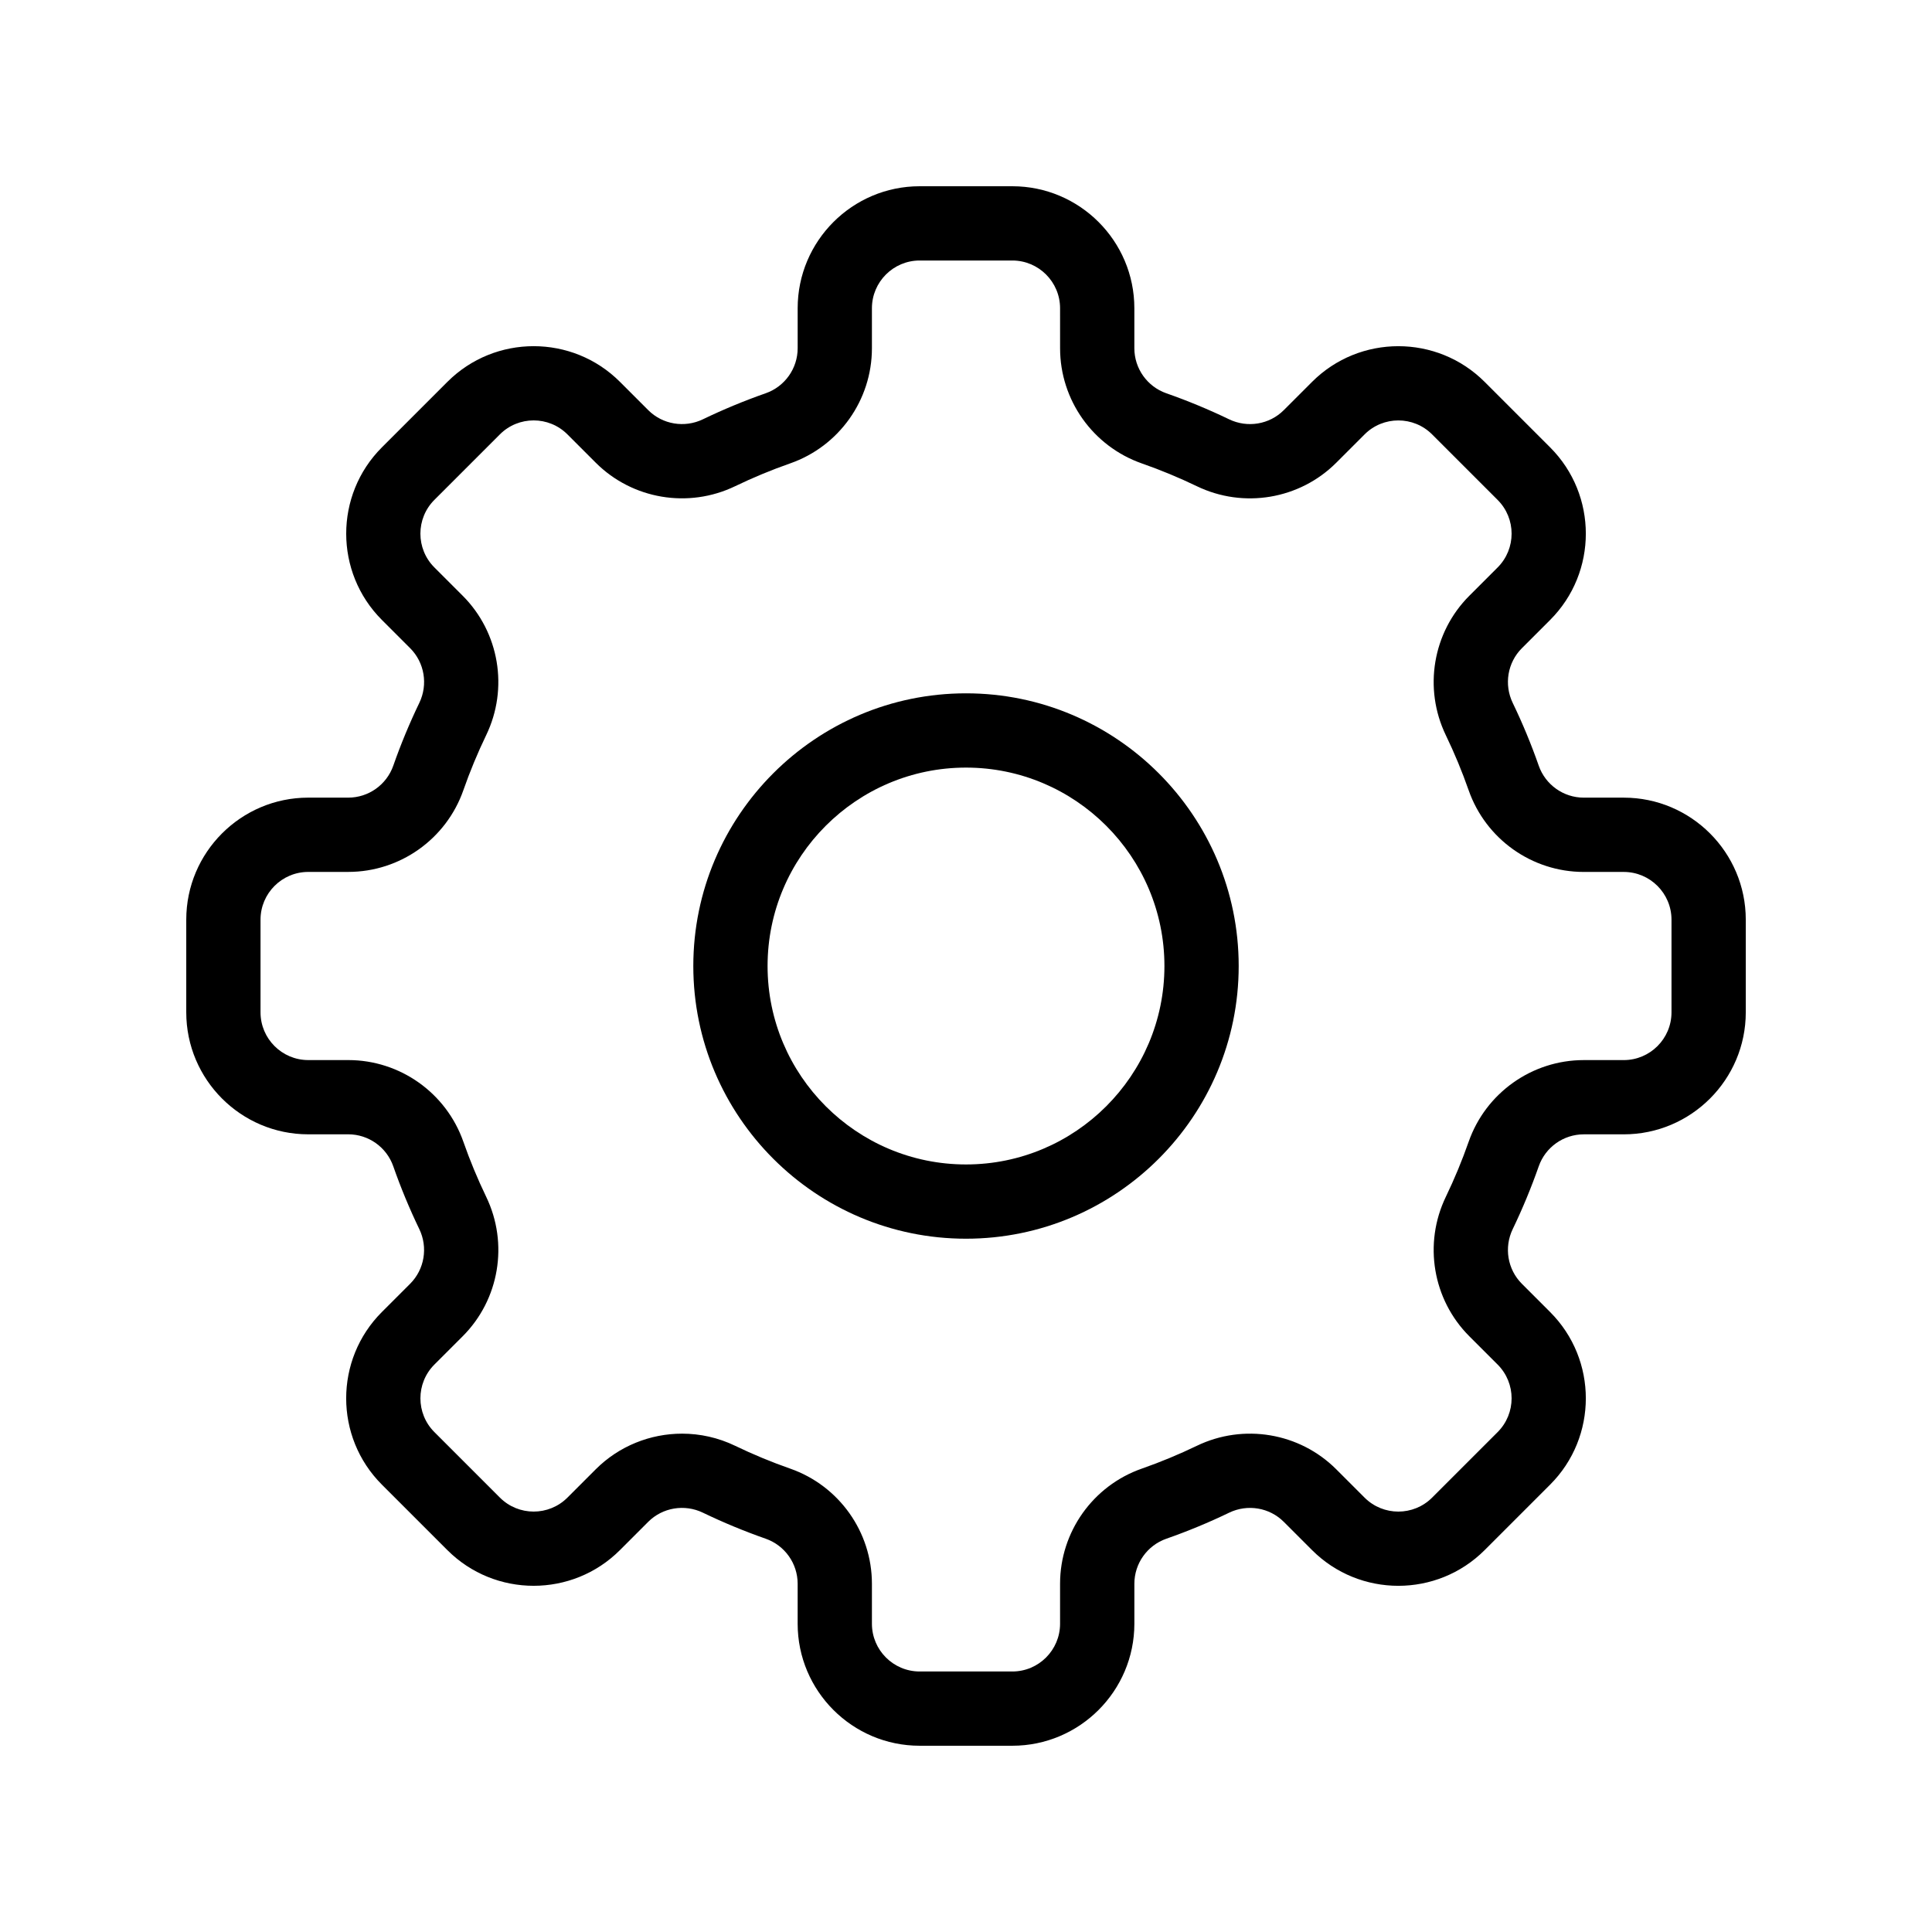 <?xml version="1.0" encoding="UTF-8"?>
<!-- Uploaded to: ICON Repo, www.svgrepo.com, Generator: ICON Repo Mixer Tools -->
<svg fill="#000000" width="800px" height="800px" version="1.1" viewBox="144 144 512 512" xmlns="http://www.w3.org/2000/svg">
 <g>
  <path d="m400 472.27c-39.848 0-72.266-32.418-72.266-72.266s32.418-72.266 72.266-72.266 72.266 32.418 72.266 72.266-32.418 72.266-72.266 72.266zm0-124.85c-28.996 0-52.586 23.59-52.586 52.586s23.59 52.586 52.586 52.586 52.586-23.59 52.586-52.586-23.59-52.586-52.586-52.586z"/>
  <path d="m412.28 606.64h-24.562c-17.828 0-32.332-14.504-32.332-32.332v-10.602c0-5.363-3.406-10.16-8.477-11.934-5.648-1.977-11.242-4.297-16.637-6.894-4.867-2.348-10.688-1.375-14.484 2.418l-7.504 7.504c-12.605 12.605-33.117 12.605-45.723 0l-17.367-17.367c-12.605-12.605-12.605-33.117 0-45.727l7.504-7.504c3.793-3.793 4.766-9.613 2.418-14.484-2.602-5.394-4.922-10.992-6.894-16.637-1.773-5.07-6.57-8.477-11.934-8.477l-10.598 0.004c-17.824 0-32.328-14.504-32.328-32.332v-24.562c0-17.828 14.504-32.332 32.332-32.332h10.602c5.363 0 10.16-3.406 11.934-8.477 1.973-5.644 4.293-11.238 6.894-16.633 2.348-4.867 1.375-10.688-2.418-14.484l-7.504-7.504c-12.605-12.605-12.605-33.117 0-45.723l17.367-17.367c12.605-12.605 33.117-12.605 45.723 0l7.504 7.504c3.793 3.793 9.617 4.766 14.484 2.418 5.394-2.602 10.992-4.922 16.633-6.894 5.07-1.773 8.477-6.57 8.477-11.934v-10.602c0-17.824 14.504-32.328 32.332-32.328h24.562c17.828 0 32.332 14.504 32.332 32.332v10.602c0 5.363 3.406 10.16 8.477 11.934 5.641 1.973 11.238 4.293 16.633 6.894 4.871 2.348 10.688 1.375 14.484-2.418l7.504-7.504c12.605-12.605 33.117-12.605 45.727 0l17.367 17.367c12.605 12.605 12.605 33.117 0 45.723l-7.504 7.504c-3.793 3.793-4.766 9.613-2.418 14.484 2.602 5.391 4.922 10.988 6.894 16.633 1.773 5.07 6.57 8.477 11.934 8.477h10.602c17.828 0 32.332 14.504 32.332 32.332v24.562c0 17.828-14.504 32.332-32.332 32.332h-10.602c-5.363 0-10.16 3.406-11.934 8.477-1.977 5.644-4.297 11.242-6.894 16.637-2.348 4.867-1.375 10.688 2.418 14.484l7.504 7.504c12.605 12.605 12.605 33.117 0 45.723l-17.367 17.367c-12.609 12.605-33.117 12.605-45.723 0l-7.504-7.504c-3.793-3.793-9.613-4.766-14.484-2.418-5.391 2.602-10.988 4.922-16.633 6.894-5.07 1.773-8.477 6.57-8.477 11.934v10.602c-0.008 17.824-14.512 32.328-32.34 32.328zm-87.531-82.707c4.773 0 9.586 1.051 14.074 3.219 4.731 2.281 9.637 4.316 14.586 6.047 12.953 4.531 21.66 16.793 21.66 30.508v10.602c0 6.977 5.676 12.652 12.652 12.652h24.562c6.977 0 12.648-5.676 12.648-12.652v-10.602c0-13.715 8.703-25.977 21.66-30.508 4.949-1.73 9.855-3.766 14.586-6.047 12.398-5.977 27.246-3.473 36.949 6.231l7.504 7.504c4.934 4.934 12.957 4.934 17.895 0l17.367-17.367c4.934-4.934 4.934-12.961 0-17.895l-7.504-7.5c-9.703-9.703-12.207-24.551-6.231-36.945 2.281-4.731 4.316-9.637 6.047-14.586 4.531-12.953 16.793-21.66 30.508-21.66h10.602c6.977 0 12.652-5.676 12.652-12.648v-24.562c0-6.977-5.676-12.652-12.652-12.652h-10.602c-13.719 0-25.977-8.703-30.508-21.66-1.73-4.949-3.766-9.855-6.047-14.582-5.977-12.398-3.473-27.246 6.231-36.949l7.504-7.504c4.934-4.934 4.934-12.961 0-17.891l-17.367-17.367c-4.934-4.934-12.961-4.934-17.891 0l-7.504 7.504c-9.703 9.703-24.551 12.207-36.949 6.231-4.731-2.281-9.637-4.316-14.586-6.043-12.957-4.535-21.66-16.793-21.66-30.508l-0.004-10.613c0-6.977-5.676-12.652-12.648-12.652h-24.562c-6.977 0-12.652 5.676-12.652 12.652v10.602c0 13.715-8.703 25.977-21.66 30.508-4.949 1.73-9.855 3.766-14.586 6.047-12.395 5.977-27.242 3.473-36.949-6.231l-7.504-7.504c-4.934-4.934-12.957-4.934-17.891 0l-17.367 17.367c-4.934 4.934-4.934 12.957 0 17.891l7.504 7.504c9.703 9.703 12.207 24.551 6.231 36.945-2.281 4.731-4.316 9.637-6.047 14.586-4.531 12.957-16.793 21.66-30.508 21.66l-10.602 0.004c-6.973 0-12.648 5.676-12.648 12.652v24.562c0 6.977 5.676 12.648 12.652 12.648h10.602c13.715 0 25.977 8.703 30.508 21.66 1.73 4.949 3.766 9.855 6.047 14.586 5.977 12.395 3.473 27.242-6.231 36.945l-7.504 7.504c-4.934 4.934-4.934 12.961 0 17.891l17.367 17.367c4.934 4.934 12.957 4.934 17.891 0l7.504-7.504c6.188-6.184 14.469-9.445 22.871-9.445z"/>
 </g>
</svg>
